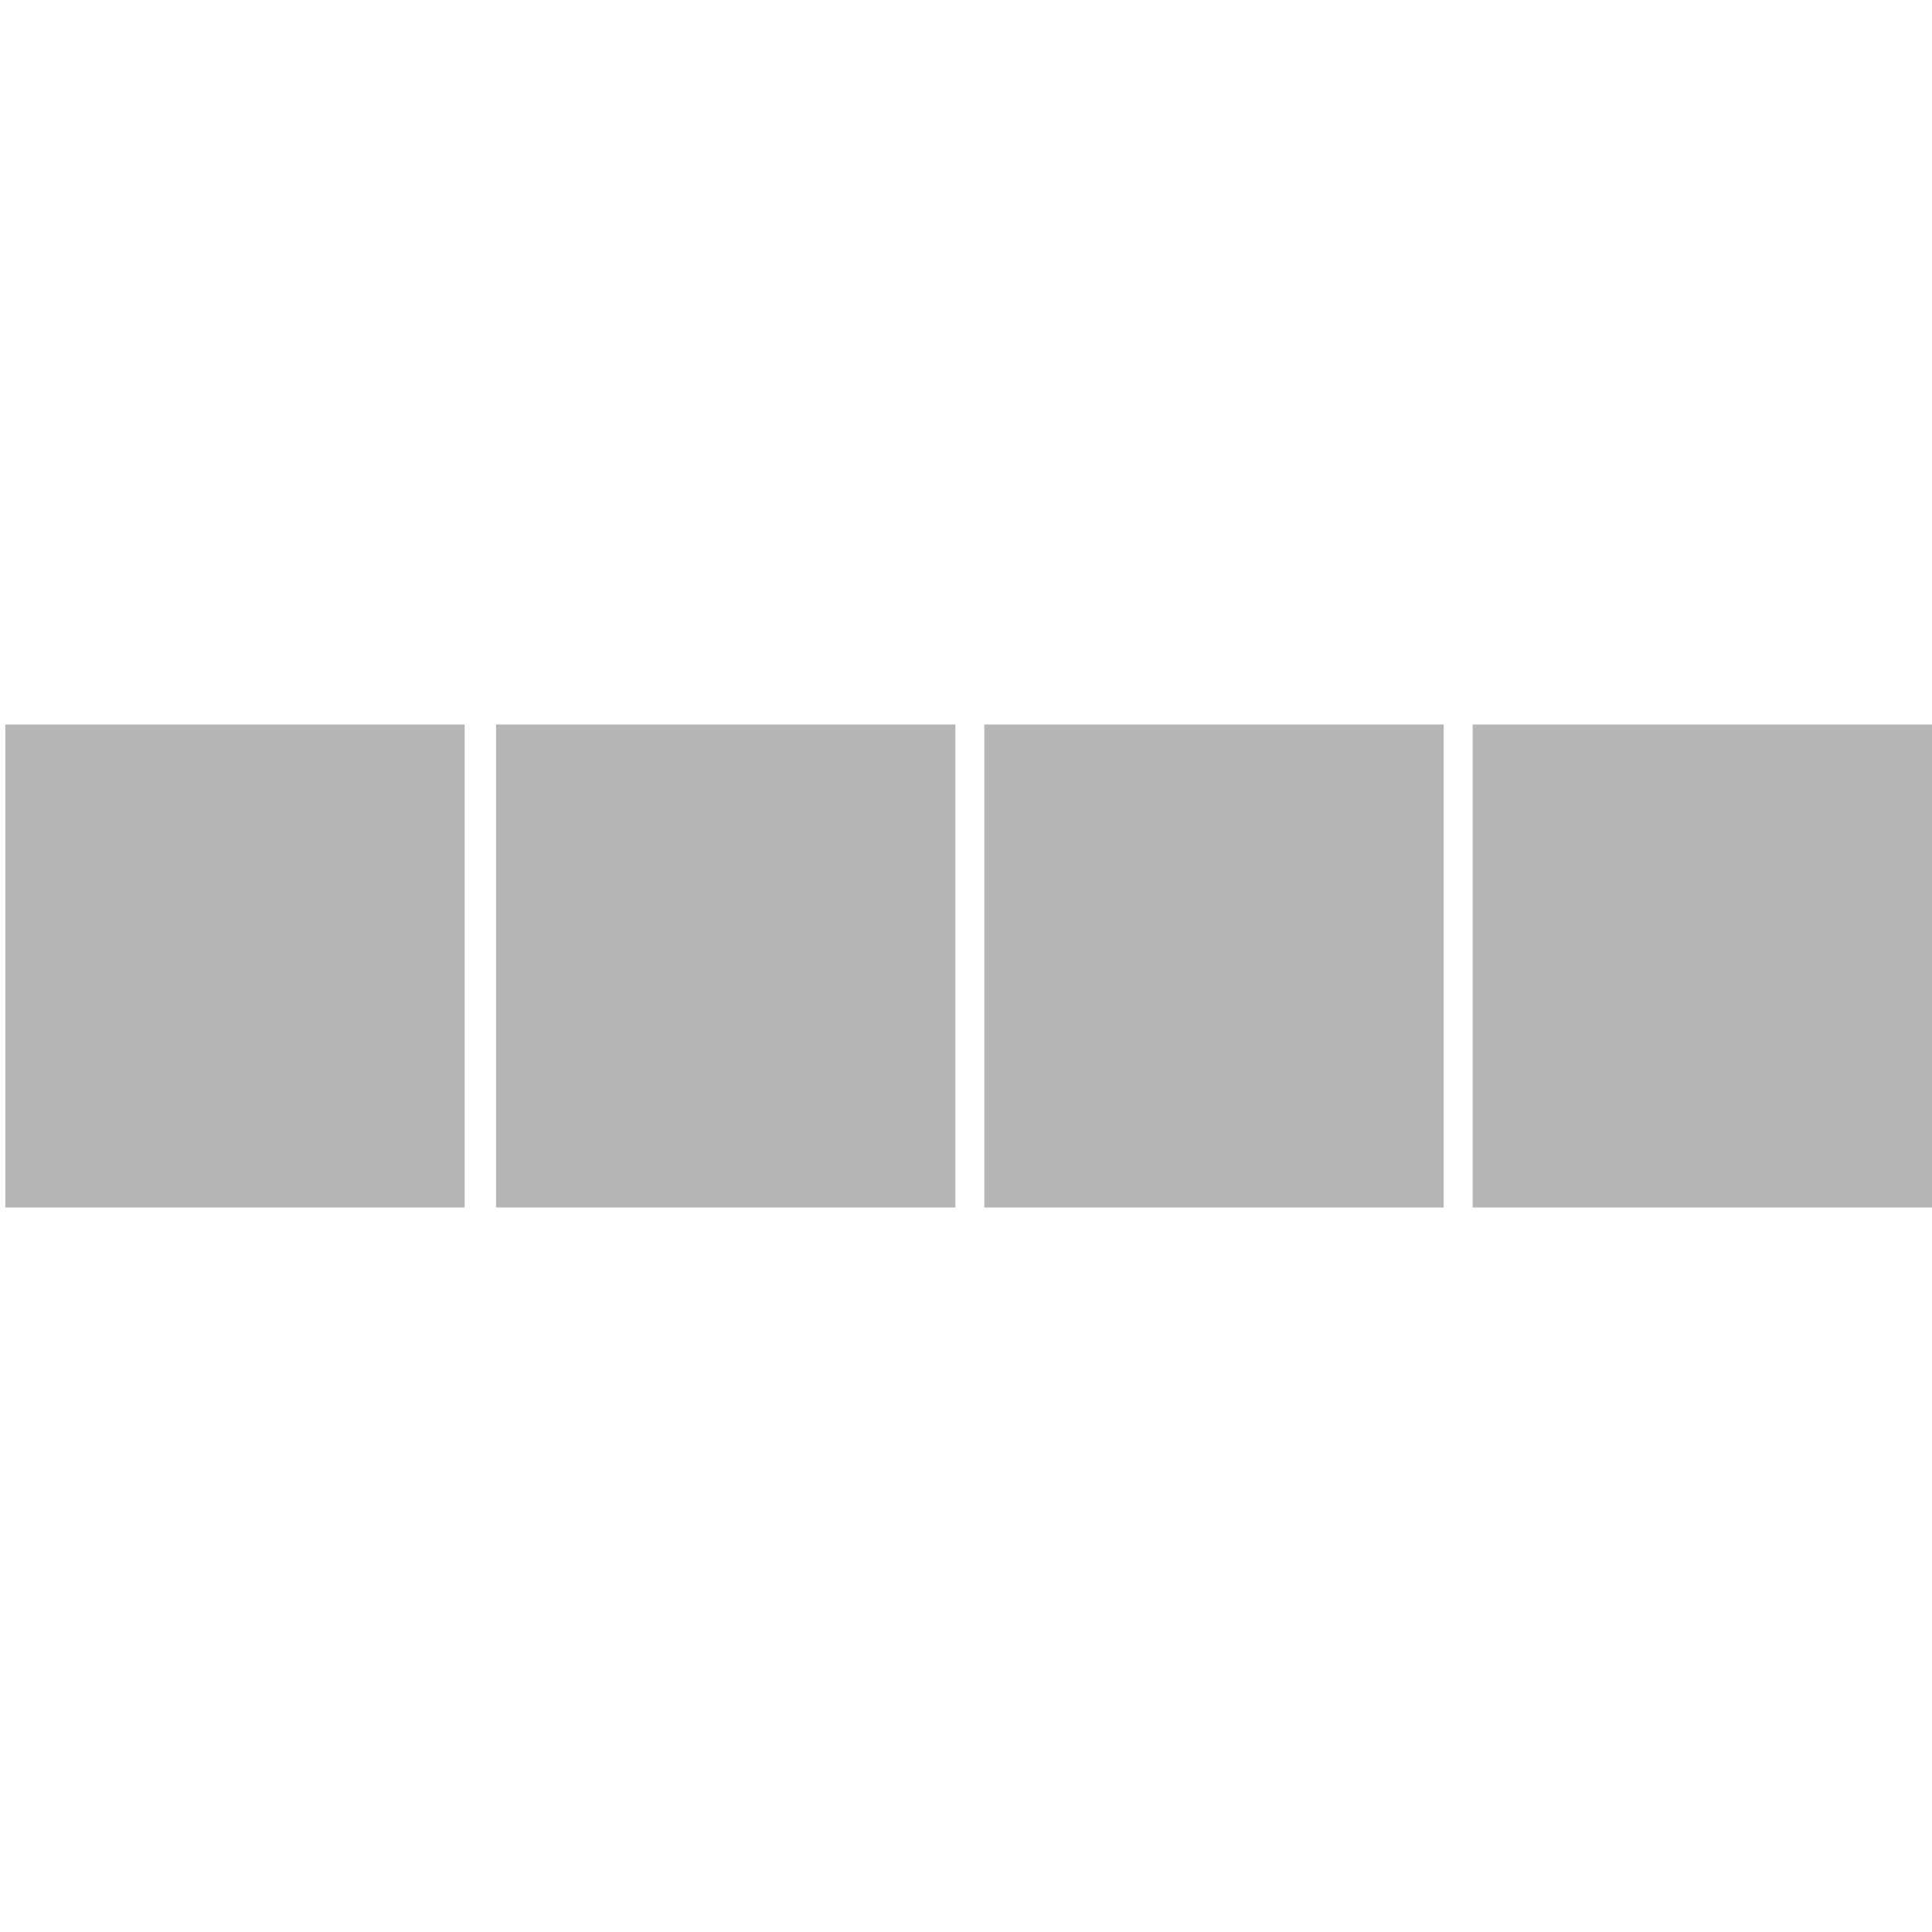 <?xml version="1.0" encoding="utf-8"?>
<!-- Generator: Adobe Illustrator 23.0.3, SVG Export Plug-In . SVG Version: 6.00 Build 0)  -->
<svg version="1.1" xmlns="http://www.w3.org/2000/svg" xmlns:xlink="http://www.w3.org/1999/xlink" x="0px" y="0px"
	 viewBox="0 0 40 40" style="enable-background:new 0 0 40 40;" xml:space="preserve">
<style type="text/css">
	.st0{display:none;}
	.st1{display:inline;}
	.st2{fill:#B7B6B6;}
	.st3{display:inline;fill:#B7B6B6;}
</style>
<g id="Layer_1">
</g>
<g id="Layer_2" class="st0">
	<g class="st1">
		<rect x="20" y="1" class="st2" width="9.59" height="9.59"/>
		<rect x="10.41" y="28.41" class="st2" width="9.59" height="9.59"/>
		<rect x="10.41" y="11.96" class="st2" width="19.19" height="15.07"/>
	</g>
</g>
<g id="Layer_3" class="st0">
	<rect x="1" y="2.28" class="st3" width="13.3" height="10.87"/>
	<rect x="25.7" y="27.61" class="st3" width="13.3" height="10.87"/>
	<rect x="15.1" y="2.23" class="st3" width="23.9" height="24.51"/>
</g>
<g id="Layer_4" class="st0">
	<rect x="1" y="1" class="st3" width="17.44" height="17.38"/>
	<rect x="21.8" y="1" class="st3" width="17.44" height="17.38"/>
	<rect x="21.8" y="21.8" class="st3" width="17.44" height="17.38"/>
	<rect x="1" y="21.8" class="st3" width="17.44" height="17.38"/>
</g>
<g id="Layer_5">
	<rect x="0.11" y="15" class="st2" width="9.51" height="10"/>
	<rect x="10.27" y="15" class="st2" width="9.51" height="10"/>
	<rect x="20.38" y="15" class="st2" width="9.51" height="10"/>
	<rect x="30.49" y="15" class="st2" width="9.51" height="10"/>
</g>
</svg>
